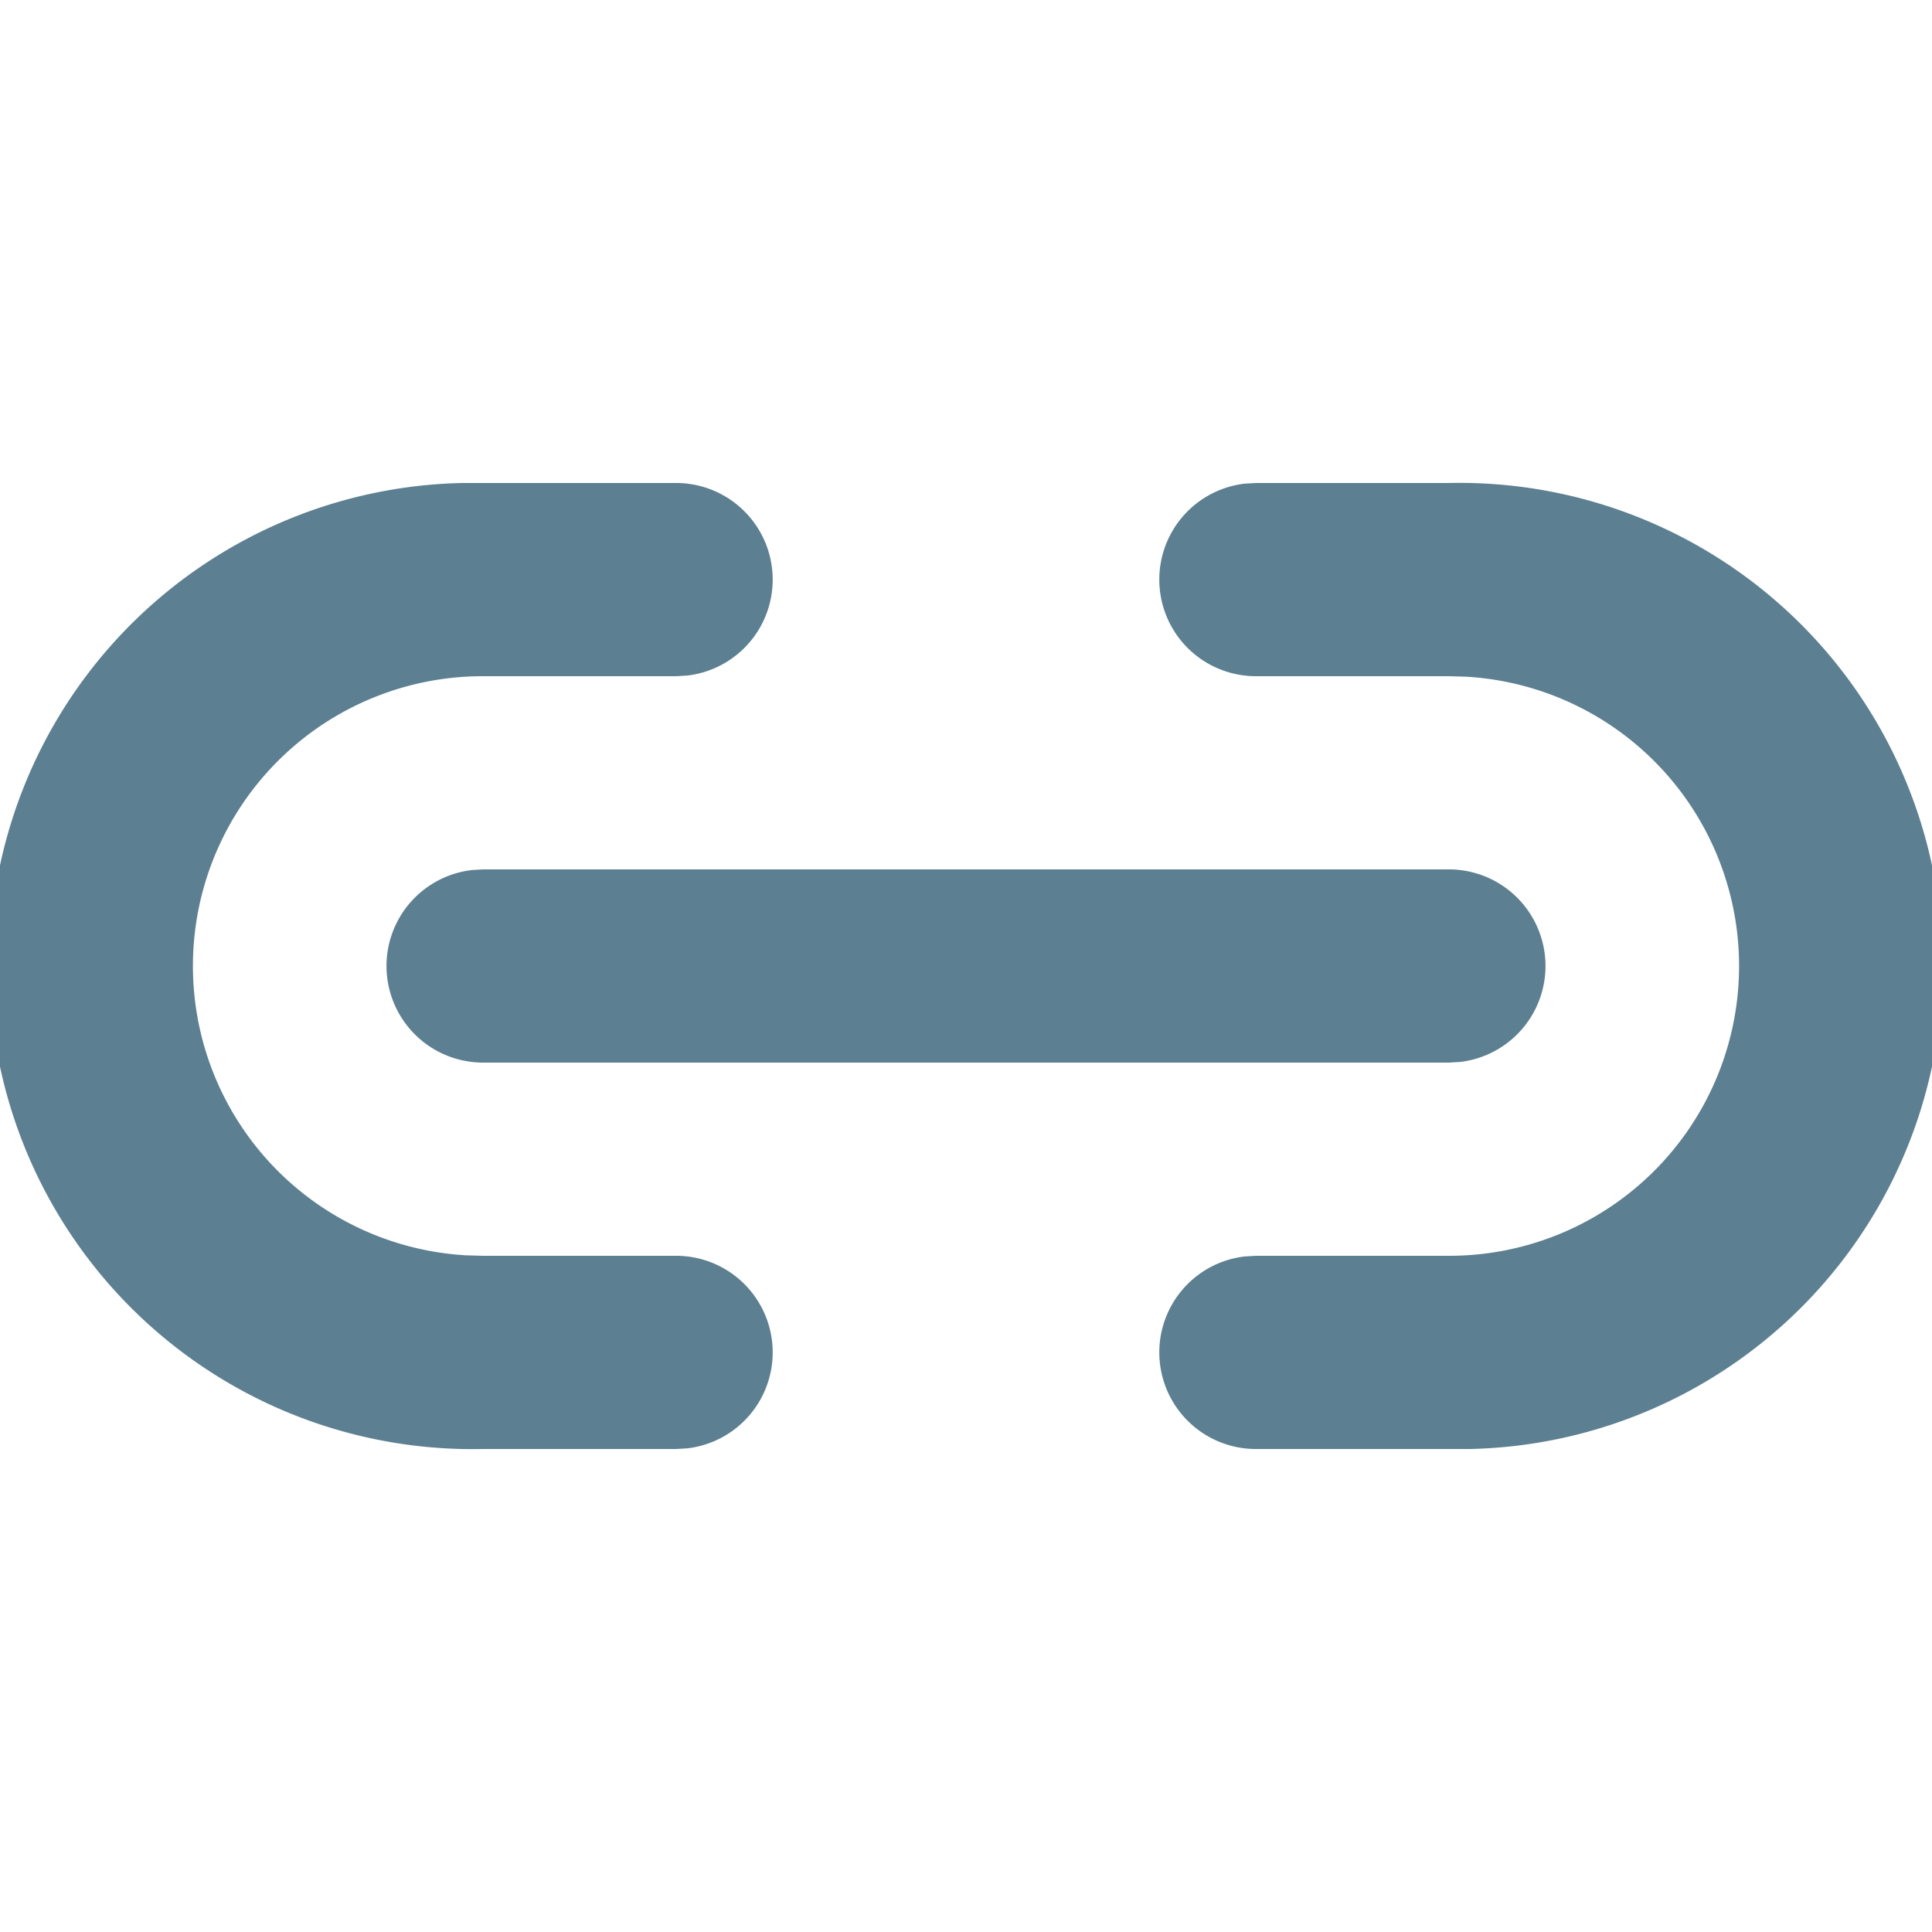 <svg id="Group_5408" data-name="Group 5408" xmlns="http://www.w3.org/2000/svg" xmlns:xlink="http://www.w3.org/1999/xlink" width="20" height="20" viewBox="0 0 20 20">
  <defs>
    <clipPath id="clip-path">
      <rect id="Rectangle_1521" data-name="Rectangle 1521" width="20" height="20" fill="#5c7f91"/>
    </clipPath>
  </defs>
  <g id="Mask_Group_713" data-name="Mask Group 713" clip-path="url(#clip-path)">
    <path id="link-24-filled" d="M9,7a1,1,0,0,1,.117,1.993L9,9H7a3,3,0,0,0-.176,5.995L7,15H9a1,1,0,0,1,.117,1.993L9,17H7A5,5,0,0,1,6.783,7L7,7Zm8,0a5,5,0,0,1,.217,10L17,17H15a1,1,0,0,1-.117-1.993L15,15h2a3,3,0,0,0,.176-5.995L17,9H15a1,1,0,0,1-.117-1.993L15,7ZM7,11H17a1,1,0,0,1,.117,1.993L17,13H7a1,1,0,0,1-.117-1.993L7,11H7Z" transform="translate(-2 -2)" fill="#5c7f91"/>
  </g>
</svg>
